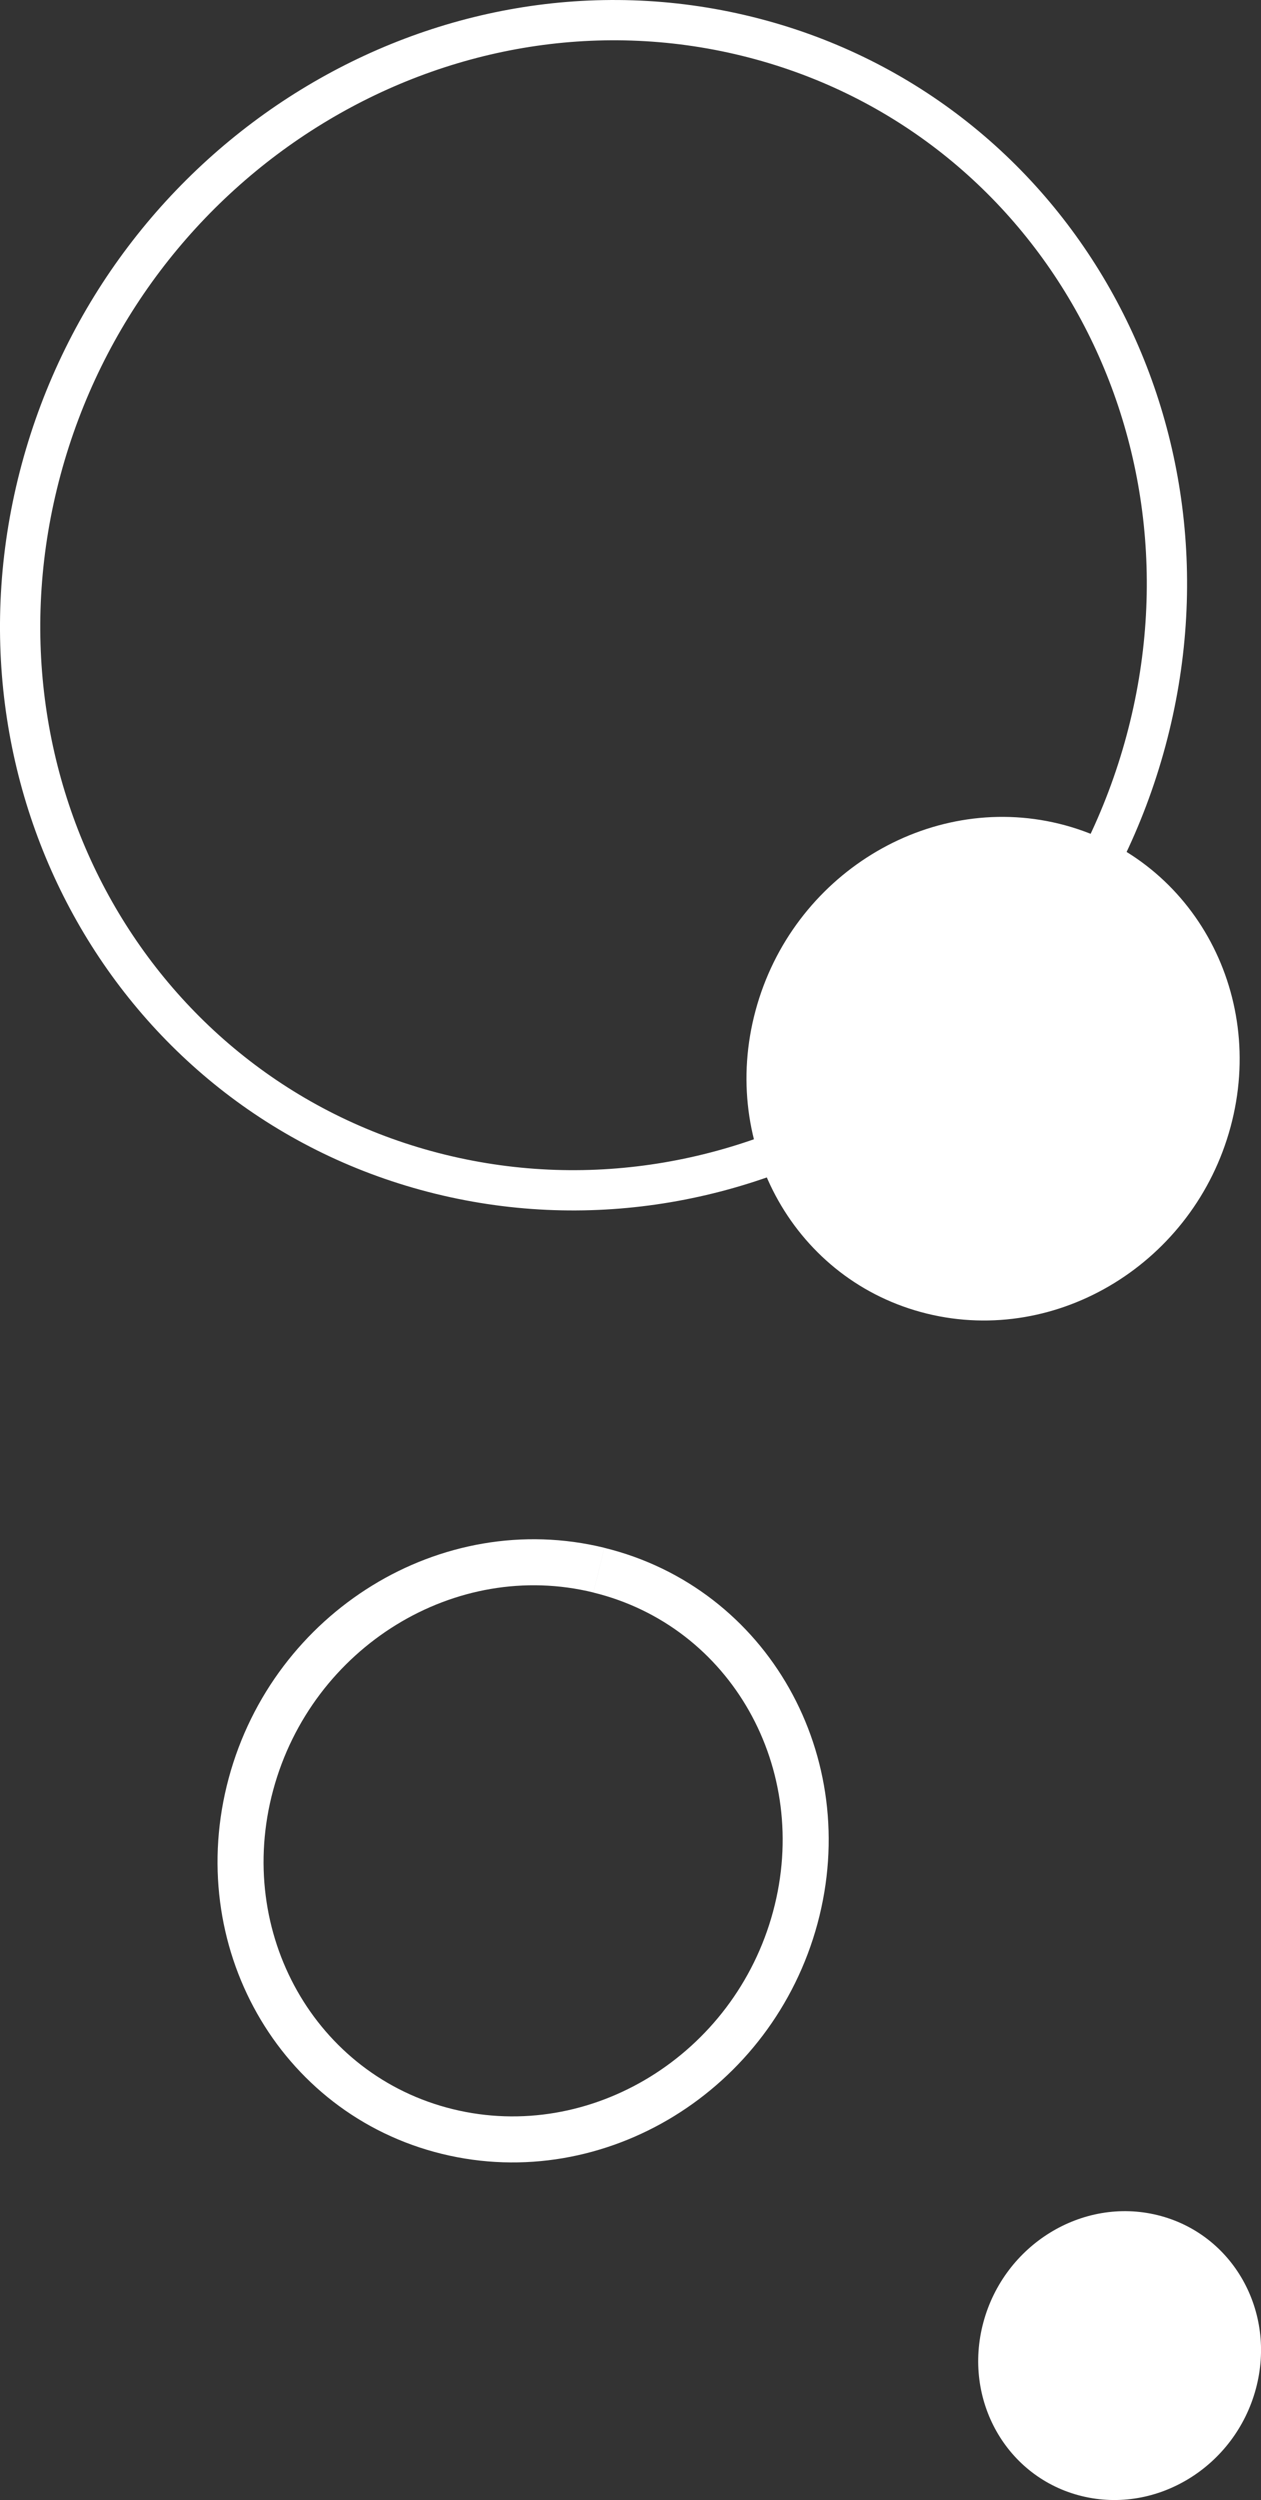 <svg xmlns="http://www.w3.org/2000/svg" viewBox="0 0 219.18 434.51"><rect x="0" y="0" width="219.18" height="434.51" fill="#333333" stroke="none"/><defs><style>.d{fill:#fff;}.d,.e,.f{fill-rule:evenodd;}.e{stroke-width:7px;}.e,.f{fill:none;stroke:#fff;stroke-miterlimit:10;}.f{stroke-width:8px;}</style></defs><g id="a"></g><g id="b"><g id="c"><g><path class="d" d="M184.1,143.17c22.8,5.59,36.14,29.18,29.79,52.69-6.34,23.51-29.97,38.04-52.77,32.45-22.8-5.59-36.14-29.18-29.79-52.69,6.34-23.51,29.97-38.04,52.77-32.45"></path><path class="d" d="M201.19,384.99c13.08,3.21,20.73,16.74,17.09,30.22-3.64,13.48-17.19,21.82-30.26,18.61-13.08-3.21-20.73-16.73-17.09-30.22,3.64-13.48,17.19-21.82,30.26-18.61"></path><path class="f" d="M104.09,272.9c26.13,6.4,41.41,33.44,34.14,60.38-7.27,26.94-34.34,43.59-60.47,37.18-26.12-6.4-41.41-33.44-34.14-60.38,7.27-26.94,34.34-43.59,60.47-37.19"></path><path class="e" d="M129.8,6.3c53.03,13.03,84.09,67.86,69.38,122.48-14.71,54.61-69.62,88.33-122.65,75.3C23.5,191.05-7.56,136.22,7.15,81.6,21.86,26.99,76.77-6.73,129.8,6.3"></path></g></g></g></svg>
